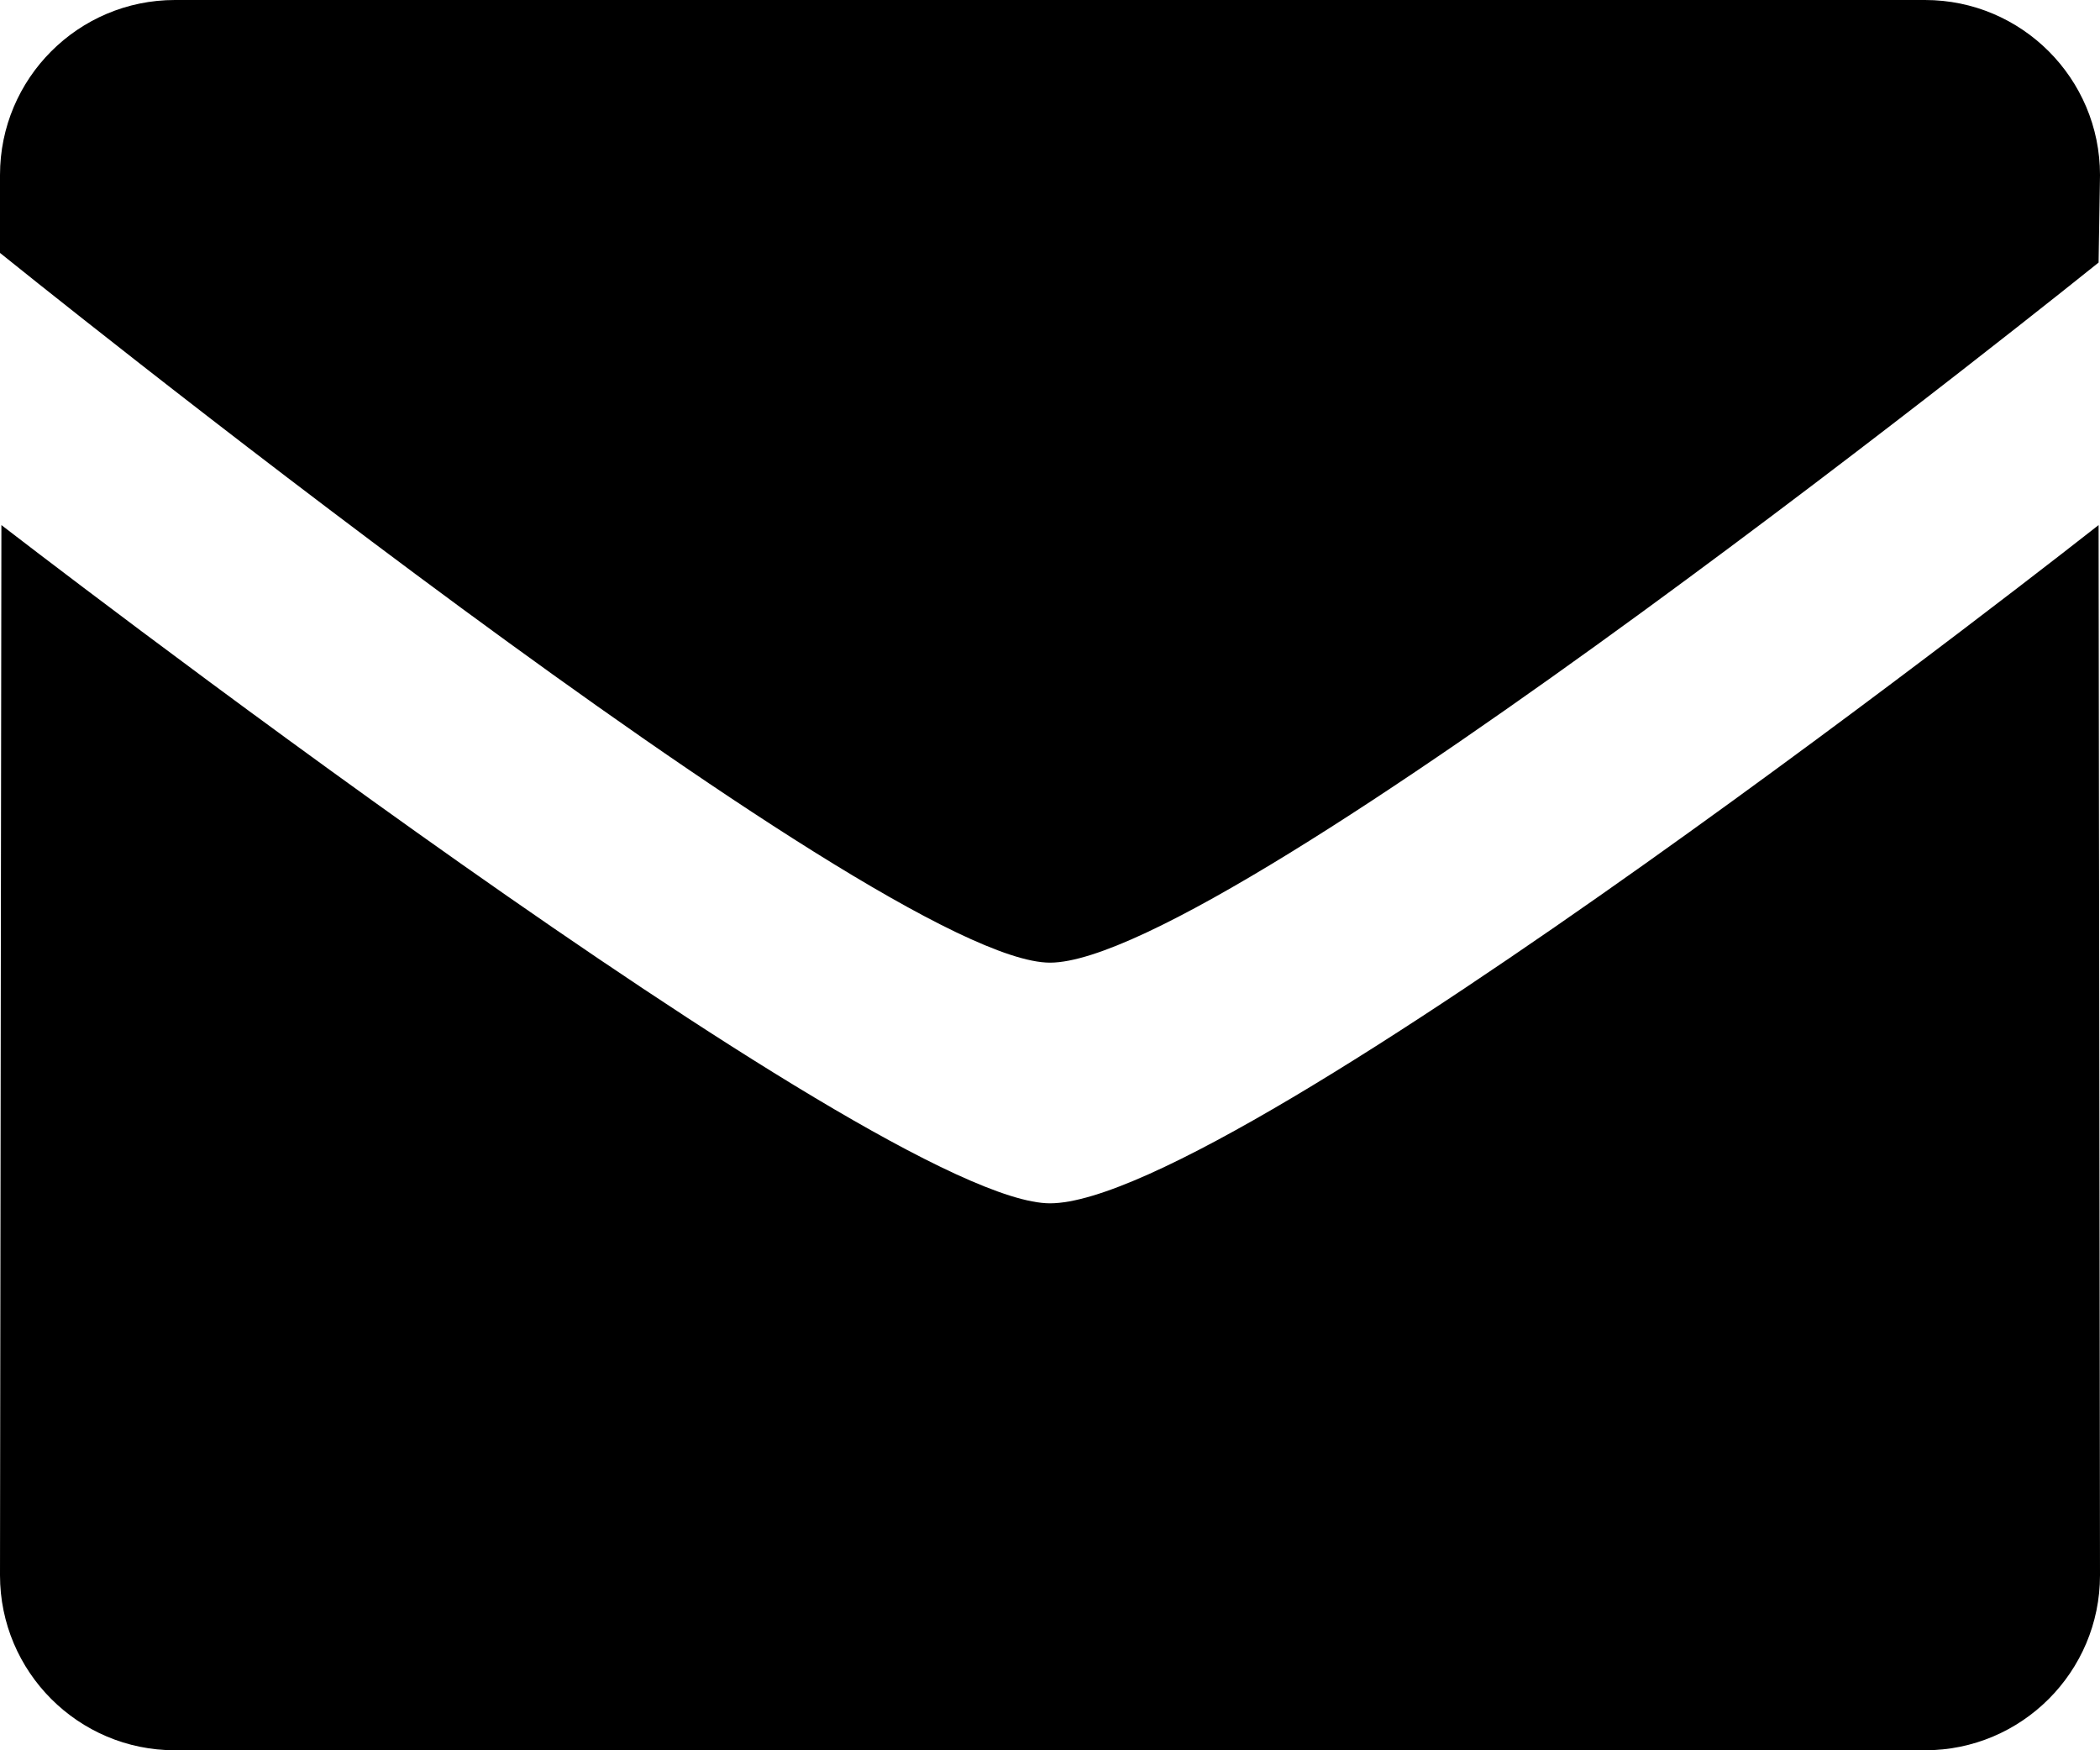 <?xml version="1.0" encoding="UTF-8"?>
<svg width="24px" height="20px" viewBox="0 0 24 20" version="1.1" xmlns="http://www.w3.org/2000/svg" xmlns:xlink="http://www.w3.org/1999/xlink">
    <title>email-white</title>
    <g id="Page-1" stroke="none" stroke-width="1" fill="none" fill-rule="evenodd">
        <g id="email-white" fill="#000000" fill-rule="nonzero">
            <path d="M12,11 C10.05,11 0,2.89 0,2.89 L0,2 C0,0.896 0.896,0 1.999,0 L22,0 C23.104,0 24,0.896 24,2 L23.984,3 C23.984,3 14.044,11 12,11 Z M12,13.75 C14.138,13.75 23.984,6 23.984,6 L24,18 C24,19.104 23.104,20 22,20 L1.999,20 C0.896,20 0,19.104 0,18 L0.016,6 C0.016,6 10.05,13.75 12,13.75 Z" id="Shape"></path>
        </g>
    </g>
</svg>